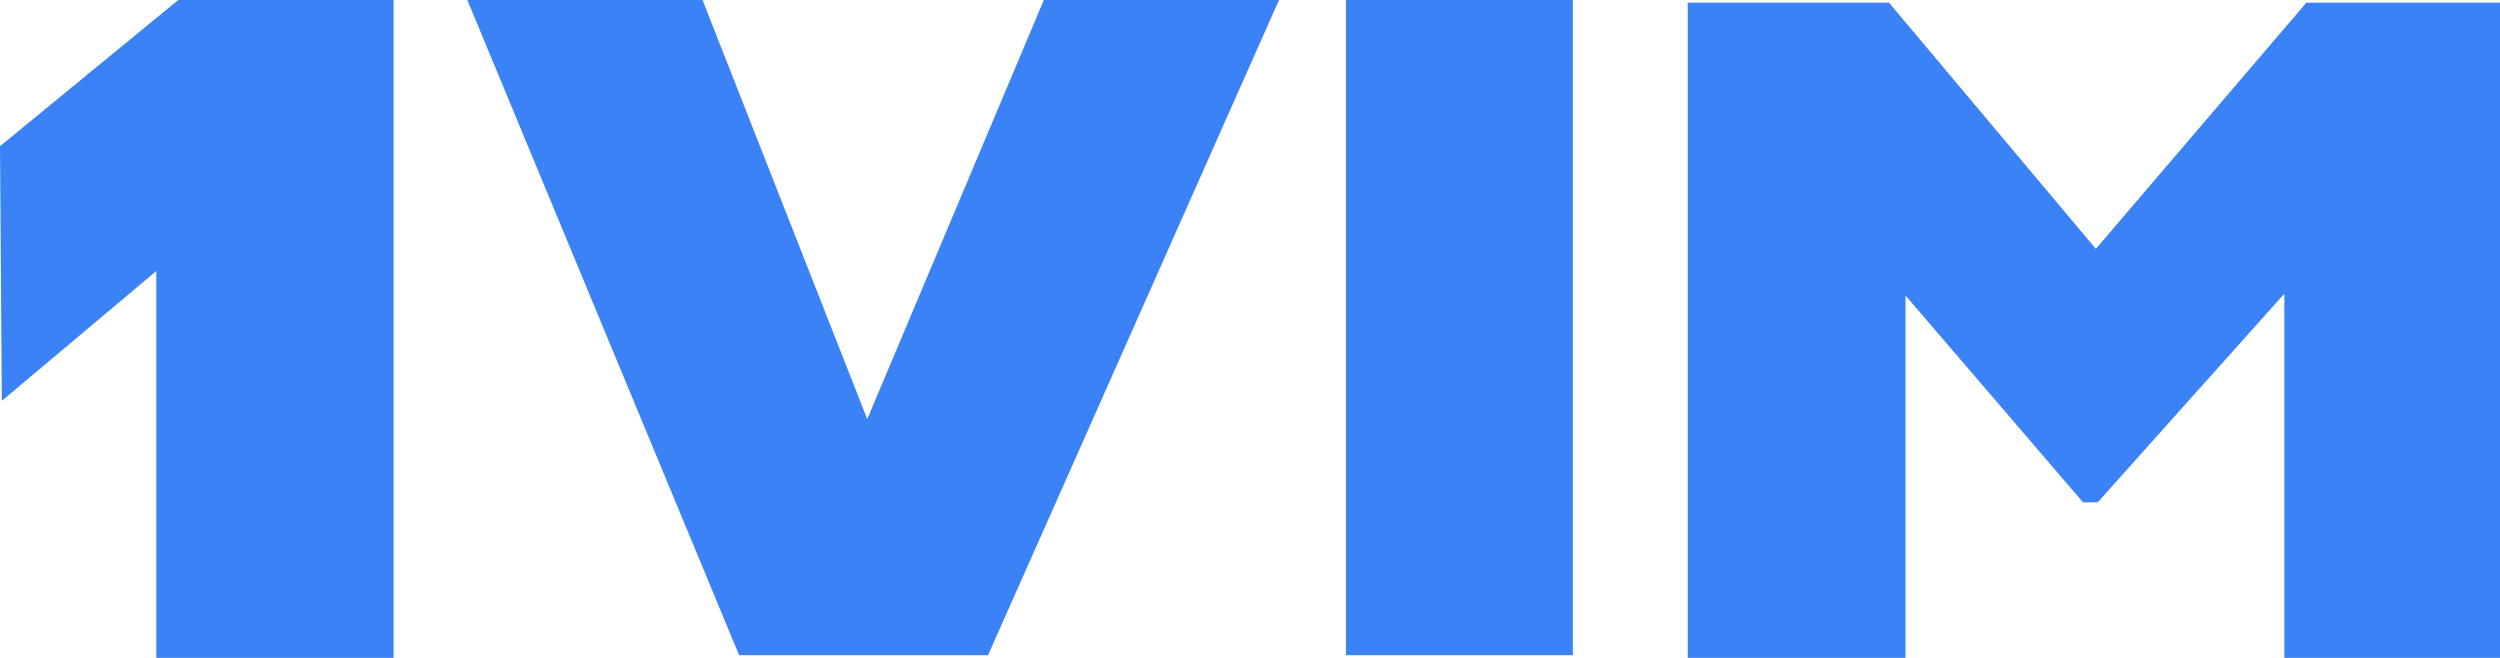 <svg width="76" height="20" viewBox="0 0 76 20" fill="none" xmlns="http://www.w3.org/2000/svg">
<path d="M14.207 -1.90735e-06H21.357L26.364 12.741L31.733 -1.90735e-06H38.882L30.036 19.918H22.469L14.207 -1.90735e-06Z" fill="#3B82F6"/>
<path d="M40.916 2.86102e-05H47.815V19.918H40.916V2.86102e-05Z" fill="#3B82F6"/>
<path d="M51.307 0.082H57.427L63.714 7.565L70.112 0.082H76.01V20H69.444V8.928L63.77 15.271H63.325L57.928 8.984V20H51.307V0.082Z" fill="#3B82F6"/>
<path d="M0 4.445L5.419 1.33514e-05H11.966V20H4.751V8.239L0.056 12.185L0 4.445Z" fill="#3B82F6"/>
</svg>
